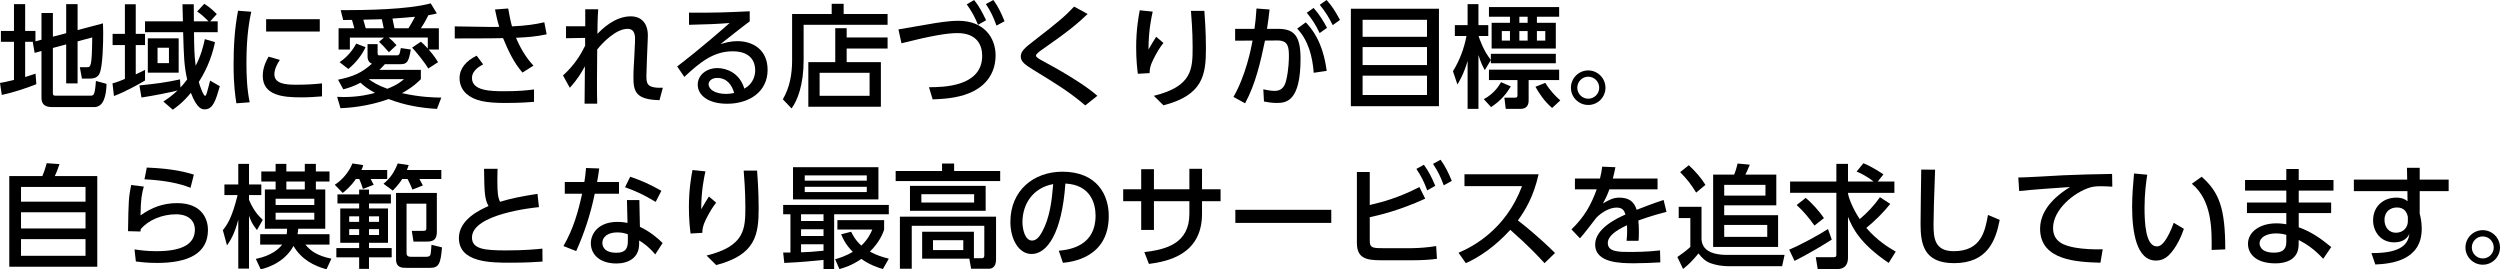 <?xml version="1.0" encoding="utf-8"?>
<!-- Generator: Adobe Illustrator 15.0.0, SVG Export Plug-In . SVG Version: 6.00 Build 0)  -->
<!DOCTYPE svg PUBLIC "-//W3C//DTD SVG 1.1//EN" "http://www.w3.org/Graphics/SVG/1.1/DTD/svg11.dtd">
<svg version="1.1" id="レイヤー_1" xmlns="http://www.w3.org/2000/svg" xmlns:xlink="http://www.w3.org/1999/xlink" x="0px"
	 y="0px" width="469.517px" height="50.597px" viewBox="0 0 469.517 50.597" enable-background="new 0 0 469.517 50.597"
	 xml:space="preserve">
<g>
	<g>
		<path d="M6.299,7.852H4.724v6.614c0.945-0.294,1.344-0.42,1.953-0.63l0.147,1.974c-1.47,0.588-4.073,1.512-6.488,2.016L0,15.578
			c0.672-0.125,1.218-0.209,2.625-0.566v-7.16H0.168V5.815h2.457V0.776h2.1v5.039h1.932v1.952L7.79,7.453V2.436h2.142v4.451
			l2.499-0.651V0.776h2.142v4.871l4.766-1.26c0.021,0.567,0.042,0.987,0.042,1.722c0,1.742-0.063,6.383-0.693,7.705
			c-0.315,0.693-0.987,0.945-1.743,0.945H15.39l-0.399-2.142h1.302c0.756,0,0.966,0,1.029-5.585l-2.75,0.734v7.895H12.43V8.335
			L9.931,9.007v8.566c0,0.399,0.336,0.399,0.588,0.399h6.446c0.441,0,0.63-0.084,0.777-0.609c0.147-0.482,0.273-2.037,0.273-2.162
			l1.995,0.545c-0.063,2.268-0.546,4.367-2.331,4.367H9.826c-1.113,0-2.037-0.336-2.037-1.7V9.574L6.509,9.931L6.152,7.895
			L6.299,7.852z"/>
		<path d="M21.126,15.662c0.441-0.125,0.882-0.23,2.331-0.84V8.461h-2.31v-2.1h2.31V0.797h2.037v5.564h1.743v2.1h-1.743v5.501
			c1.029-0.483,1.134-0.524,1.743-0.84v1.995c-1.176,0.713-3.8,2.162-5.837,2.918L21.126,15.662z M33.892,16.439
			c0.294-0.314,0.63-0.693,1.26-1.512c-0.588-2.562-0.63-4.493-0.756-8.881h-7.16V4.01h7.118c-0.021-1.07-0.063-2.625-0.084-3.213
			h2.121c0,0.231,0.021,2.1,0.021,3.213h2.75c-1.05-1.092-1.68-1.533-2.142-1.848l1.344-1.449c0.42,0.273,1.239,0.777,2.352,1.932
			L39.477,4.01h1.407v2.037h-4.451c0.042,2.939,0.042,4.136,0.315,6.299c1.008-1.932,1.428-3.633,1.722-4.998l1.911,0.567
			c-0.693,3.38-2.016,5.858-3.044,7.475c0.126,0.546,0.84,2.604,1.176,2.604c0.168,0,0.252-0.315,0.315-0.483
			c0.105-0.293,0.504-1.868,0.63-2.372l1.827,1.05c-0.777,2.666-1.26,4.346-2.834,4.346c-0.462,0-1.407,0-2.604-3.107
			c-1.491,1.827-2.625,2.625-3.401,3.171l-1.764-1.532c0.756-0.504,1.554-1.008,2.667-2.079c-1.239,0.336-4.619,1.008-6.782,1.323
			l-0.378-2.268c3.086-0.315,5.06-0.567,7.622-1.135L33.892,16.439z M33.556,7.201v6.445h-5.795V7.201H33.556z M29.587,8.965v2.897
			h2.142V8.965H29.587z"/>
		<path d="M47.186,2.204c-0.315,1.512-0.903,4.347-0.903,9.574c0,2.499,0.105,4.997,0.609,7.433L44.394,19.4
			c-0.189-1.239-0.525-3.297-0.525-7.244c0-3.401,0.189-6.803,0.84-10.141L47.186,2.204z M52.561,11.254
			c-0.63,0.881-1.029,1.889-1.029,2.708c0,1.764,2.079,1.952,4.094,1.952c1.638,0,3.401-0.084,4.85-0.252v2.436
			c-1.134,0.084-2.394,0.189-3.884,0.189c-3.443,0-7.244-0.336-7.244-4.053c0-0.713,0.126-1.952,1.092-3.59L52.561,11.254z
			 M60.057,3.611V5.92H49.979V3.611H60.057z"/>
		<path d="M63.315,18.182c0.357,0.021,0.714,0.043,1.239,0.043c2.855,0,4.955-0.525,5.879-0.777
			c-1.239-0.672-2.058-1.281-2.729-1.91c-1.428,0.756-2.457,1.028-3.233,1.238l-0.987-1.806c2.855-0.588,4.43-1.28,6.362-3.003
			c-0.441-0.188-0.819-0.566-0.819-1.385V8.293h1.89v1.68c0,0.42,0.189,0.42,0.336,0.42h3.338c0.252,0,0.42-0.168,0.483-0.42
			c0.042-0.126,0.168-0.798,0.21-0.945l1.869,0.273c-0.378,2.268-0.714,2.75-1.869,2.75H72.28c-0.231,0.252-0.483,0.567-1.029,1.071
			h7.79v1.743c-0.504,0.504-1.47,1.49-3.548,2.624c3.569,0.798,6.131,0.819,7.391,0.84l-0.819,2.12
			c-3.107-0.168-6.173-0.713-9.07-1.848c-4.01,1.449-7.685,1.659-9.049,1.723L63.315,18.182z M66.548,5.312
			c-0.189-0.672-0.273-0.944-0.441-1.575c-0.357,0-1.365,0.021-1.659,0.021L63.987,1.91c4.703,0,12.619-0.105,16.902-1.281
			l1.155,1.891c-0.462,0.125-0.672,0.188-1.596,0.336c-0.252,0.545-0.756,1.49-1.407,2.456h3.38v3.989h-1.911
			c1.029,1.176,1.407,1.806,1.764,2.373l-1.848,1.196c-0.546-1.008-2.268-3.128-3.023-3.927l1.638-1.112
			c0.399,0.336,0.714,0.63,1.302,1.28V7.055h-7.349c0.672,0.566,0.735,0.608,1.47,1.428l-1.428,1.322
			c-0.987-1.113-1.155-1.302-1.848-1.953l0.924-0.797h-6.404v2.246h-2.121V5.312H66.548z M68.648,8.859
			c-0.567,1.303-1.764,2.919-3.233,4.095l-1.638-1.28c1.869-1.219,2.855-2.982,3.128-3.486L68.648,8.859z M72.07,5.312
			c-0.105-0.504-0.252-1.218-0.357-1.7c-1.155,0.041-2.31,0.062-3.485,0.084c0.294,0.986,0.315,1.07,0.462,1.616H72.07z
			 M69.257,14.865c0.651,0.504,1.764,1.196,3.485,1.805c1.89-0.713,2.708-1.448,3.128-1.805H69.257z M76.71,5.312
			c0.336-0.504,0.84-1.428,1.239-2.163c-0.651,0.063-3.359,0.295-4.241,0.336c0.063,0.295,0.336,1.575,0.378,1.827H76.71z"/>
		<path d="M98.13,13.626c-1.659-1.868-2.688-4.157-3.653-6.467c-0.861,0.021-2.499,0.042-2.604,0.042l-6.467,0.021V4.955
			l6.572,0.104c0.819,0.021,1.323,0,1.785-0.021c-0.336-1.029-0.567-2.143-0.798-3.255l2.478-0.188
			c0.147,0.818,0.42,2.372,0.714,3.359c2.646-0.127,4.409-0.379,6.068-0.777l0.441,2.268c-2.1,0.441-3.359,0.525-5.753,0.65
			c0.798,1.911,1.89,3.759,3.275,5.229L98.13,13.626z M90.74,12.094c-0.441,0.23-2.1,1.049-2.1,2.561
			c0,2.415,3.548,2.479,6.005,2.479c2.75,0,4.22-0.147,5.648-0.336v2.33c-0.861,0.062-2.478,0.21-5.417,0.21
			c-3.632,0-5.816-0.399-7.328-1.764c-0.882-0.819-1.239-1.89-1.239-2.876c0-1.891,1.281-3.297,3.212-4.242L90.74,12.094z"/>
		<path d="M105.735,14.172c2.226-2.016,3.338-3.947,4.157-5.585v-1.47l-3.59,0.062V4.934h3.611V1.742h2.436
			c-0.126,1.512-0.147,3.801-0.147,4.619c0.84-0.861,3.212-3.297,6.299-3.297c1.554,0,3.17,0.924,3.17,3.611
			c0,0.273-0.021,0.588-0.042,1.197l-0.126,3.129c-0.021,0.566-0.105,2.729-0.105,3.128c0,1.532,0,2.456,3.086,2.352l-0.63,2.331
			c-4.388-0.105-4.913-1.555-4.892-4.347c0-1.407,0.126-2.981,0.147-3.485l0.147-3.065c0.042-0.987,0.105-2.499-1.407-2.499
			c-2.163,0-4.661,2.583-5.69,3.863c-0.021,1.239-0.042,4.914-0.042,5.879c0,1.659,0,3.213,0.042,4.305h-2.373
			c0.021-0.986,0.063-5.9,0.063-7.013c-0.672,1.196-1.281,2.31-2.834,4.031L105.735,14.172z"/>
		<path d="M140.802,4.01c-1.68,1.238-3.674,2.855-5.501,4.283c0.819-0.252,1.89-0.566,3.17-0.566c2.939,0,5.69,1.616,5.69,5.396
			c0,4.115-3.443,6.362-7.601,6.362c-3.611,0-5.522-1.639-5.522-3.591c0-1.784,1.617-3.107,3.716-3.107
			c1.638,0,4.157,0.882,5.039,3.863c1.554-0.86,2.037-2.288,2.037-3.464c0-1.533-0.777-3.549-4.241-3.549
			c-3.59,0-6.152,2.078-9.07,4.809l-1.344-1.975c0.609-0.44,4.43-3.359,9.847-8.146c-2.499,0.189-4.115,0.252-7.622,0.336V2.372
			c4.85,0.042,6.866-0.042,11.401-0.252V4.01z M134.692,14.634c-1.113,0-1.617,0.692-1.617,1.176c0,0.903,1.092,1.827,3.317,1.827
			c0.504,0,1.092-0.105,1.491-0.168C137.443,15.894,136.477,14.634,134.692,14.634z"/>
		<path d="M166.694,4.66h-15.768v6.656c0,4.641-1.176,7.601-2.268,9.049l-1.638-1.721c1.302-2.184,1.743-4.746,1.743-7.286V2.624
			h7.433V0.713h2.247v1.911h8.251V4.66z M156.868,11.674V5.291h2.142v1.742h7.685v2.078h-7.685v2.562h6.425v8.377h-13.626v-8.377
			H156.868z M163.314,13.668h-9.385v4.325h9.385V13.668z"/>
		<path d="M174.467,16.377c2.541,0,9.994-0.043,9.994-5.9c0-1.91-0.903-4.262-4.661-4.262c-1.869,0-4.85,0.482-10.498,1.91
			l-0.567-2.604c0.042,0,5.186-0.882,5.627-0.966c1.428-0.252,3.758-0.651,5.627-0.651c4.724,0,6.992,3.066,6.992,6.53
			c0,1.68-0.525,5.271-4.997,7.075c-2.415,0.987-5.207,1.092-6.824,1.155L174.467,16.377z M182.949,0
			c0.924,1.176,1.449,2.141,2.247,3.8l-1.512,0.86c-0.693-1.637-1.134-2.436-2.121-3.842L182.949,0z M186.561,0
			c0.924,1.28,1.428,2.352,2.1,3.988l-1.512,0.819c-0.609-1.68-1.071-2.624-1.995-4.052L186.561,0z"/>
		<path d="M203.823,19.799c-2.981-2.541-5.501-4.073-9.511-6.529c-1.722-1.071-2.604-1.617-2.604-2.667
			c0-0.966,0.756-1.616,2.331-2.835c4.829-3.716,6.068-4.808,7.685-6.529l2.541,1.386c-1.869,1.784-3.548,3.212-8.503,6.655
			c-0.504,0.357-1.197,0.84-1.197,1.176c0,0.315,0.714,0.693,1.302,1.008c3.422,1.827,8,4.535,10.225,6.53L203.823,19.799z"/>
		<path d="M216.488,2.184c-0.252,1.133-0.777,3.484-0.798,7.117c0.651-1.113,1.071-1.806,1.449-2.394l1.365,1.155
			c-0.63,0.776-1.218,1.721-1.932,3.148c-0.609,1.239-0.651,1.827-0.672,2.52l-2.205,0.127c-0.105-0.819-0.315-2.541-0.315-4.914
			c0-3.4,0.441-5.773,0.672-7.012L216.488,2.184z M226.188,2.036c0.294,3.843,0.294,6.467,0.294,7.055
			c0,4.955-0.546,8.776-7.979,10.687l-1.806-1.784c7.244-1.784,7.286-5.039,7.286-9.196c0-2.939-0.231-5.605-0.315-6.761H226.188z"
			/>
		<path d="M231.651,18.203c2.31-4.01,3.296-8.986,3.59-10.582l-3.275,0.021V5.416h3.632c0.189-1.322,0.273-2.162,0.378-3.82
			l2.457,0.188c-0.168,1.554-0.252,2.163-0.483,3.632h2.037c3.044,0,4.262,1.26,4.262,5.627c0,7.916-2.624,8.294-4.451,8.294
			c-1.029,0-1.806-0.168-2.415-0.272l-0.126-2.289c0.525,0.105,1.386,0.294,2.1,0.294c1.092,0,1.827-0.483,2.184-1.932
			c0.504-2.036,0.524-4.157,0.524-4.556c0-1.68-0.104-3.003-2.163-2.982l-2.331,0.021c-0.84,4.053-1.764,8.125-3.737,11.779
			L231.651,18.203z M246.726,13.668c-0.23-3.045-1.008-6.089-3.107-8.293l1.617-1.176c1.049,1.112,3.191,3.527,3.926,9.111
			L246.726,13.668z M246.705,1.49c1.155,1.302,1.891,2.562,2.52,3.737l-1.385,0.987c-0.777-1.617-1.344-2.479-2.415-3.822
			L246.705,1.49z M249.14,0c1.008,1.112,1.596,2.057,2.52,3.736l-1.364,0.987c-0.84-1.659-1.323-2.415-2.436-3.821L249.14,0z"/>
		<path d="M270.246,1.637v18.309h-16.545V1.637H270.246z M255.906,6.907H268V3.716h-12.094V6.907z M255.906,8.839v3.38H268v-3.38
			H255.906z M255.906,14.214v3.632H268v-3.632H255.906z"/>
		<path d="M272.875,13.374c1.26-2.036,2.1-4.283,2.54-6.614h-2.184V4.724h2.394V0.776h2.037v3.947h1.848V6.76h-1.827
			c0.21,0.651,0.944,2.793,2.31,4.494v-1.155h12.199v1.784h-12.199v-0.608l-1.134,1.89c-0.399-0.693-0.692-1.26-1.196-2.834v10.119
			h-2.037v-9.007c-0.693,2.394-1.533,3.779-1.91,4.431L272.875,13.374z M283.75,16.229c-0.84,1.386-1.848,2.646-3.716,3.884
			l-1.364-1.49c2.036-1.07,2.96-2.709,3.232-3.191L283.75,16.229z M279.634,1.322h13.186v1.826h-4.178v1.135h3.549v4.828h-12.053
			V4.283h3.443V3.148h-3.947V1.322z M279.634,13.08h13.186v1.953h-5.731v3.863c0,0.672-0.252,1.553-1.532,1.553h-2.771l-0.252-2.1
			h1.973c0.463,0,0.483-0.252,0.483-0.44v-2.876h-5.354V13.08z M282.049,5.836v1.785h1.532V5.836H282.049z M285.345,3.148v1.135
			h1.555V3.148H285.345z M285.345,5.836v1.785h1.555V5.836H285.345z M291.498,20.281c-1.449-1.238-2.52-2.855-3.129-3.988
			l1.848-0.735c0.819,1.364,1.911,2.52,2.814,3.296L291.498,20.281z M288.642,5.836v1.785h1.574V5.836H288.642z"/>
		<path d="M301.517,16.481c0,1.784-1.449,3.233-3.234,3.233c-1.784,0-3.254-1.449-3.254-3.233c0-1.806,1.47-3.255,3.254-3.255
			C300.046,13.227,301.517,14.676,301.517,16.481z M296.226,16.481c0,1.134,0.924,2.058,2.057,2.058
			c1.135,0,2.059-0.924,2.059-2.058c0-1.155-0.945-2.079-2.059-2.079C297.15,14.402,296.226,15.326,296.226,16.481z"/>
		<path d="M7.958,33.064c0.294-0.692,0.483-1.217,0.819-2.414l2.394,0.168c-0.189,0.588-0.63,1.785-0.882,2.246h7.979v17.028H1.743
			V33.064H7.958z M16.062,35.102H3.947v2.771h12.115V35.102z M16.062,39.867H3.947v3.045h12.115V39.867z M16.062,44.906H3.947v3.129
			h12.115V44.906z"/>
		<path d="M27.005,35.039c-0.357,1.28-0.588,2.393-0.609,5.416c2.1-1.512,4.283-2.309,6.866-2.309c4.892,0,5.795,3.275,5.795,5.018
			c0,4.493-3.779,6.215-9.553,6.215c-1.953,0-3.17-0.168-3.989-0.273l-0.252-2.268c0.882,0.127,2.205,0.336,4.094,0.336
			c5.417,0,7.244-1.637,7.244-4.094c0-1.365-0.945-2.834-3.548-2.834c-2.625,0-5.249,1.112-6.614,2.792
			c-0.042,0.21-0.042,0.294-0.063,0.44l-2.331-0.062c0.084-5.648,0.126-6.404,0.588-8.672L27.005,35.039z M35.781,35.27
			c-2.121-0.861-4.955-1.406-8.65-1.596l0.441-2.205c4.997,0.189,7.433,0.903,8.839,1.323L35.781,35.27z"/>
		<path d="M41.853,43.227c0.735-0.924,1.68-2.141,2.771-6.592h-2.478V34.64h2.604v-3.863h2.016v3.863h2.31v1.995h-2.31v0.881
			c0.819,1.995,1.764,3.003,2.583,3.779l-1.092,1.911c-0.903-1.155-1.113-1.659-1.491-2.688v9.931H44.75v-9.217
			c-0.714,2.877-1.638,4.157-2.121,4.85L41.853,43.227z M51.763,35.584v-1.49h-2.688v-1.89h2.688v-1.428h2.016v1.428h3.464v-1.428
			h2.079v1.428h2.562v1.89h-2.562v1.49h1.764v7.37h-5.081c-0.021,0.399-0.042,0.524-0.126,1.028h6.005v1.953h-4.535
			c1.05,1.26,2.268,2.1,4.892,2.646l-0.924,1.995c-2.373-0.651-4.745-1.869-6.194-4.389c-0.504,0.945-2.016,3.338-6.152,4.409
			l-0.924-1.974c3.044-0.609,4.409-1.974,4.955-2.688h-4.136v-1.953h4.976c0.063-0.42,0.084-0.608,0.063-1.028h-4.157v-7.37H51.763z
			 M51.763,37.327v1.176h7.265v-1.176H51.763z M51.763,39.951v1.303h7.265v-1.303H51.763z M57.243,35.584v-1.49h-3.464v1.49H57.243z
			"/>
		<path d="M66.842,33.611c-1.05,1.512-2.016,2.246-2.478,2.624l-1.491-1.532c1.491-0.967,2.708-2.479,3.317-4.011l2.016,0.315
			c-0.084,0.377-0.147,0.566-0.336,0.924h4.85v1.68h-3.107c0.231,0.44,0.336,0.65,0.567,1.092l-2.016,0.776
			c-0.147-0.504-0.462-1.364-0.693-1.868H66.842z M63.378,36.508h4.073v-0.902h1.848v0.902h4.115v1.701h-4.115v0.945h3.569V45.6
			h-3.569v0.986h4.262v1.743h-4.262v2.163h-1.848v-2.163h-4.283v-1.743h4.283V45.6h-3.548v-6.445h3.548v-0.945h-4.073V36.508z
			 M65.583,40.623v1.051h1.869v-1.051H65.583z M65.583,43.038v1.092h1.869v-1.092H65.583z M69.299,40.623v1.051h1.89v-1.051H69.299z
			 M69.299,43.038v1.092h1.89v-1.092H69.299z M75.535,33.611c-0.252,0.44-0.777,1.154-1.764,2.184l-1.743-1.281
			c1.281-1.05,2.079-2.268,2.667-3.821l2.058,0.315c-0.147,0.461-0.231,0.65-0.336,0.924h6.467v1.68h-4.115
			c0.042,0.084,0.441,0.818,0.651,1.217l-1.953,0.777c-0.357-0.84-0.63-1.47-0.924-1.994H75.535z M82.043,36.235v7.327
			c0,1.365-0.609,1.807-1.806,1.807h-2.583l-0.315-2.016h2.163c0.567,0,0.567-0.252,0.567-0.483v-4.619h-3.716v9.302
			c0,0.672,0.567,0.672,0.861,0.672h2.855c0.441,0,0.693-0.127,0.777-0.42c0.084-0.252,0.168-1.533,0.189-1.827l1.974,0.483
			c-0.252,3.044-0.567,3.842-2.247,3.842h-4.43c-0.798,0-1.953,0-1.953-1.596V36.235H82.043z"/>
		<path d="M101.217,38.902c-0.882,0.084-12.577,1.26-12.577,5.711c0,2.184,2.394,2.414,6.404,2.414c3.443,0,5.669-0.21,6.824-0.336
			l0.021,2.436c-1.26,0.084-3.044,0.21-6.068,0.21c-3.611,0-9.637,0-9.637-4.64c0-3.527,4.115-5.354,5.564-6.006
			c-0.756-1.322-0.777-2.666-0.84-6.991h2.541c-0.021,0.672-0.042,1.26-0.042,2.31c0,2.184,0.105,3.065,0.504,3.885
			c2.079-0.631,3.842-0.987,7.034-1.491L101.217,38.902z"/>
		<path d="M116.254,34.178v2.205h-4.556c-0.798,3.863-1.953,7.369-3.485,10.771l-2.394-0.944c1.89-3.255,2.792-6.551,3.506-9.826
			h-3.254v-2.205h3.674c0.147-0.945,0.252-1.638,0.315-2.625l2.478,0.084c-0.189,1.323-0.252,1.764-0.399,2.541H116.254z
			 M120.18,42.598c1.764,0.818,3.338,2.1,4.262,3.044l-1.386,2.142c-1.155-1.386-2.1-2.058-3.023-2.625v0.651
			c0,2.688-2.121,3.675-4.262,3.675c-3.212,0-4.808-1.764-4.808-3.801c0-1.742,1.365-4.01,4.976-4.01
			c0.882,0,1.512,0.104,1.911,0.188l-0.105-4.283h2.331L120.18,42.598z M117.913,44.004c-0.42-0.146-0.987-0.357-1.974-0.357
			c-1.827,0-2.813,0.861-2.813,1.975c0,0.377,0.126,1.848,2.646,1.848c1.68,0,2.142-0.777,2.142-2.184V44.004z M123.141,37.915
			c-2.184-1.302-3.632-1.995-5.753-2.751l0.966-1.973c2.226,0.756,3.611,1.385,5.858,2.645L123.141,37.915z"/>
		<path d="M132.488,32.184c-0.252,1.133-0.777,3.484-0.798,7.117c0.651-1.113,1.071-1.806,1.449-2.394l1.365,1.155
			c-0.63,0.776-1.218,1.721-1.932,3.148c-0.609,1.239-0.651,1.827-0.672,2.52l-2.205,0.127c-0.105-0.819-0.315-2.541-0.315-4.914
			c0-3.4,0.441-5.773,0.672-7.012L132.488,32.184z M142.188,32.036c0.294,3.843,0.294,6.467,0.294,7.055
			c0,4.955-0.546,8.776-7.979,10.687l-1.806-1.784c7.244-1.784,7.286-5.039,7.286-9.196c0-2.939-0.231-5.605-0.315-6.761H142.188z"
			/>
		<path d="M147.084,47.426h1.365v-7.18h-1.365v-1.764h19.841v1.764h-10.267v10.287h-1.995v-1.721
			c-1.239,0.146-4.598,0.461-7.37,0.566L147.084,47.426z M148.932,31.406h16.041v6.047h-16.041V31.406z M150.443,40.246v1.26h4.22
			v-1.26H150.443z M150.443,43.059v1.26h4.22v-1.26H150.443z M154.664,45.873h-4.22v1.512c1.26-0.043,2.142-0.084,4.22-0.295V45.873
			z M151.136,32.939v0.986h11.653v-0.986H151.136z M151.136,35.08v0.987h11.653V35.08H151.136z M159.85,43.521
			c0.315,0.629,0.756,1.553,1.911,2.604c1.302-1.219,1.806-2.395,2.058-3.023h-6.551v-1.764h8.776v1.805
			c-0.273,0.777-0.861,2.311-2.667,4.115c1.26,0.693,2.394,1.029,3.548,1.323l-1.113,1.952c-0.903-0.272-2.457-0.776-4.052-1.91
			c-1.764,1.238-3.233,1.658-4.115,1.91l-0.798-1.848c0.798-0.23,1.869-0.545,3.317-1.385c-1.428-1.428-1.911-2.625-2.184-3.297
			L159.85,43.521z"/>
		<path d="M187.841,34.01H168.21v-1.89h8.713v-1.407h2.268v1.407h8.65V34.01z M173.186,48.581v-5.06h9.721v4.976h1.449
			c0.336,0,0.504-0.126,0.504-0.546v-5.543h-13.626v8.062h-2.226v-9.784h18.057v8.062c0,1.68-1.113,1.722-1.281,1.722h-3.401
			l-0.336-1.89H173.186z M185.112,39.595h-14.214v-4.683h14.214V39.595z M182.949,36.467h-9.91v1.574h9.91V36.467z M180.913,45.117
			h-5.69v1.848h5.69V45.117z"/>
		<path d="M198.847,47.09c2.226-0.209,6.908-0.965,6.908-6.592c0-2.331-0.966-5.795-5.669-6.026
			c-0.651,9.343-3.443,13.228-6.341,13.228c-2.436,0-3.989-2.793-3.989-6.025c0-5.9,4.367-9.428,9.763-9.428
			c6.53,0,8.713,4.367,8.713,8.314c0,7.937-7.118,8.65-8.608,8.797L198.847,47.09z M192.023,41.736c0,1.218,0.441,3.443,1.806,3.443
			c0.798,0,1.386-0.714,1.89-1.638c1.428-2.604,1.827-5.815,2.079-8.966C194.018,35.27,192.023,38.271,192.023,41.736z"/>
		<path d="M229.232,35.543v2.246h-3.485v2.373c0,7.705-6.53,8.943-9.973,9.406l-0.861-2.227c4.073-0.461,8.461-1.616,8.461-7.18
			v-2.373h-6.656v5.396h-2.394v-5.396h-3.38v-2.246h3.38v-3.759h2.394v3.759h6.656V31.7h2.373v3.843H229.232z"/>
		<path d="M250.023,39.406v2.456h-18.015v-2.456H250.023z"/>
		<path d="M257.25,38.503c2.204-0.524,5.332-1.302,9.322-3.38l1.092,2.184c-4.893,2.246-8.756,3.128-10.414,3.484v4.305
			c0,1.344,0.293,1.512,2.372,1.512h5.417c1.428,0,3.401-0.168,4.682-0.398l0.147,2.393c-1.239,0.189-3.023,0.273-4.347,0.273
			h-6.299c-2.75,0-4.388-0.462-4.388-3.254V32.309h2.415V38.503z M267.412,30.944c0.944,1.28,1.469,2.372,2.141,3.947l-1.512,0.86
			c-0.629-1.68-1.092-2.604-2.036-4.031L267.412,30.944z M270.54,30c0.882,1.196,1.428,2.33,2.12,3.968l-1.512,0.84
			c-0.65-1.743-1.049-2.52-2.016-4.031L270.54,30z"/>
		<path d="M288.957,32.729c-0.965,4.283-2.52,6.762-3.884,8.672c1.176,0.902,3.843,3.023,6.971,6.109l-1.974,1.911
			c-0.986-1.071-2.793-3.065-6.425-6.257c-2.876,3.149-5.795,5.123-8.356,6.257l-1.365-1.952c2.499-1.071,8.818-4.221,11.926-12.514
			h-10.812v-2.227H288.957z"/>
		<path d="M311.3,33.527v2.036h-9.049c-0.42,1.155-0.714,1.743-1.218,2.646c1.239-0.714,1.995-1.092,3.065-1.092
			c1.742,0,2.793,0.672,3.275,2.289c0.966-0.379,3.381-1.323,5.061-1.848l0.545,2.225c-2.96,0.756-5.018,1.533-5.291,1.639
			c0.105,0.902,0.105,1.952,0.105,2.268c0,0.672-0.021,1.092-0.062,1.532h-2.247c0.147-1.364,0.104-2.436,0.063-2.919
			c-2.205,1.029-3.591,2.1-3.591,3.339c0,1.68,2.058,1.68,4.367,1.68c0.44,0,2.981,0,5.438-0.294l0.062,2.246
			c-1.449,0.084-3.213,0.168-4.85,0.168c-2.499,0-7.391,0-7.391-3.527c0-2.939,3.926-4.85,5.689-5.627
			c-0.21-0.692-0.504-1.301-1.658-1.301c-1.26,0-2.709,0.797-3.779,1.868c-0.084,0.084-2.541,3.339-3.107,3.905l-1.596-1.68
			c2.436-2.352,3.652-4.535,4.744-7.517h-4.094v-2.036h4.703c0.189-0.777,0.314-1.344,0.42-2.227l2.478,0.105
			c-0.147,0.798-0.252,1.218-0.483,2.121H311.3z"/>
		<path d="M315.021,48.266c0.441-0.293,1.806-1.28,2.436-1.889v-5.418h-2.184v-2.12h4.283v6.11c0.062,0.756,0.336,1.826,1.785,2.436
			c0.692,0.293,1.764,0.482,2.729,0.482h11.086l-0.461,2.121h-10.226c-1.028,0-2.247-0.211-3.191-0.547s-1.68-1.028-2.288-1.848
			c-1.113,1.323-1.701,1.975-2.898,2.919L315.021,48.266z M317.163,31.028c1.176,1.05,2.478,2.583,3.128,3.695l-1.742,1.448
			c-0.986-1.596-1.658-2.456-3.002-3.842L317.163,31.028z M321.74,32.792h3.947c0.252-0.567,0.482-1.407,0.65-2.079l2.289,0.211
			c-0.441,1.112-0.693,1.596-0.84,1.868h5.816v5.774h-9.785v1.848h10.121v5.963H321.74V32.792z M323.818,34.724v2.016h7.748v-2.016
			H323.818z M323.818,42.24v2.246h8.084V42.24H323.818z"/>
		<path d="M344.021,44.99c-1.555,1.029-4.809,2.919-6.992,4.011l-1.008-2.12c2.226-0.903,5.857-2.939,7.285-3.863L344.021,44.99z
			 M355.001,38.293c-1.322,1.68-2.855,3.149-4.493,4.514c2.058,2.395,4.22,3.695,5.522,4.451l-1.323,2.121
			c-5.438-3.674-6.761-6.529-7.643-8.65v7.705c0,1.239-0.608,2.1-1.995,2.1h-3.695l-0.356-2.225h3.339
			c0.504,0,0.524-0.252,0.524-0.504v-11.59h-8.692v-2.121h8.692v-3.317h2.184v3.317h4.808c-1.448-1.134-2.666-1.658-3.191-1.869
			l1.281-1.574c1.806,0.756,3.527,1.932,3.758,2.1l-1.07,1.344h3.129v2.121h-8.714c0,0.588,0.776,2.812,2.204,4.934
			c1.428-1.197,2.73-2.582,3.801-4.115L355.001,38.293z M339.128,37.159c1.029,0.84,2.604,2.562,3.422,3.8l-1.784,1.407
			c-0.966-1.386-2.058-2.688-3.339-3.863L339.128,37.159z"/>
		<path d="M363.425,31.868c-0.189,4.451-0.295,9.112-0.295,10.267c0,2.562,0.189,5.039,3.801,5.039c5.207,0,5.879-3.842,6.425-6.803
			l2.204,0.924c-0.756,3.906-2.309,8.126-8.587,8.126c-5.711,0-6.278-3.653-6.278-7.37c0-1.616,0.105-8.755,0.127-10.203
			L363.425,31.868z"/>
		<path d="M396.708,35.06c-0.798-0.042-1.448-0.084-2.016-0.084c-1.05,0-1.638,0.063-2.226,0.252
			c-2.981,0.924-6.887,4.157-6.887,7.579c0,2.625,2.078,3.318,4.115,3.695c1.47,0.273,3.611,0.379,5.207,0.315l-0.42,2.52
			c-4.241-0.126-11.338-0.356-11.338-6.383c0-4.031,3.779-6.698,5.627-7.831c-2.226,0.146-7.601,0.524-9.553,0.756l-0.168-2.541
			c1.344,0,7.285-0.357,8.482-0.42c3.212-0.146,5.627-0.189,9.133-0.252L396.708,35.06z"/>
		<path d="M403.262,32.812c-0.188,1.344-0.504,3.402-0.504,6.236c0,2.729,0.188,7.223,2.31,7.223c0.672,0,1.134-0.504,1.512-1.029
			c0.504-0.692,1.176-1.973,1.658-3.4l1.911,1.133c-0.524,1.533-1.428,3.549-2.813,4.935c-0.798,0.776-1.638,1.028-2.414,1.028
			c-3.717,0-4.494-5.438-4.494-10.141c0-2.058,0.189-4.325,0.357-6.215L403.262,32.812z M415.356,46.943
			c0.042-3.717,0.126-9.28-3.716-12.43l1.848-1.322c3.316,2.939,4.43,5.941,4.43,13.646L415.356,46.943z"/>
		<path d="M438.246,33.8v1.995h-6.529v2.246h6.088v1.974h-6.088v2.667c2.204,0.797,3.947,1.932,6.109,3.716l-1.512,2.204
			c-1.764-1.91-3.254-2.834-4.598-3.527l-0.021,0.987c-0.062,2.729-2.457,3.401-4.325,3.401c-4.263,0-5.187-2.31-5.187-3.653
			c0-2.226,2.184-3.863,5.334-3.863c0.84,0,1.448,0.104,1.868,0.168v-2.1h-7.391v-1.974h7.391v-2.246h-7.747V33.8h7.747v-2.058
			h2.331V33.8H438.246z M429.385,44.109c-0.378-0.105-0.966-0.273-1.932-0.273c-1.743,0-3.087,0.714-3.087,1.89
			c0,0.294,0.147,1.722,2.688,1.722c1.387,0,2.331-0.42,2.331-1.994V44.109z"/>
		<path d="M459.875,33.736v2.163h-5.438v4.241c0.168,0.63,0.379,1.533,0.379,2.834c0,5.9-5.627,6.572-8.714,6.698l-0.735-2.142
			c6.11,0.062,6.908-2.058,7.139-3.611c-0.504,1.008-1.406,1.596-2.876,1.596c-2.54,0-3.947-2.037-3.947-4.137
			c0-2.604,1.911-4.262,4.367-4.262c1.05,0,1.659,0.314,2.1,0.672l-0.021-1.89h-10.058v-2.163h10.015l-0.041-2.225h2.393v2.225
			H459.875z M452.212,40.729c-0.231-1.07-0.799-1.764-2.079-1.764c-1.112,0-2.31,0.693-2.31,2.33c0,1.449,0.902,2.415,2.142,2.415
			c1.386,0,2.247-0.987,2.247-2.163V40.729z"/>
		<path d="M469.517,46.481c0,1.784-1.449,3.233-3.234,3.233c-1.784,0-3.254-1.449-3.254-3.233c0-1.806,1.47-3.255,3.254-3.255
			C468.046,43.227,469.517,44.676,469.517,46.481z M464.226,46.481c0,1.134,0.924,2.058,2.057,2.058
			c1.135,0,2.059-0.924,2.059-2.058c0-1.155-0.945-2.079-2.059-2.079C465.15,44.402,464.226,45.326,464.226,46.481z"/>
	</g>
</g>
</svg>

